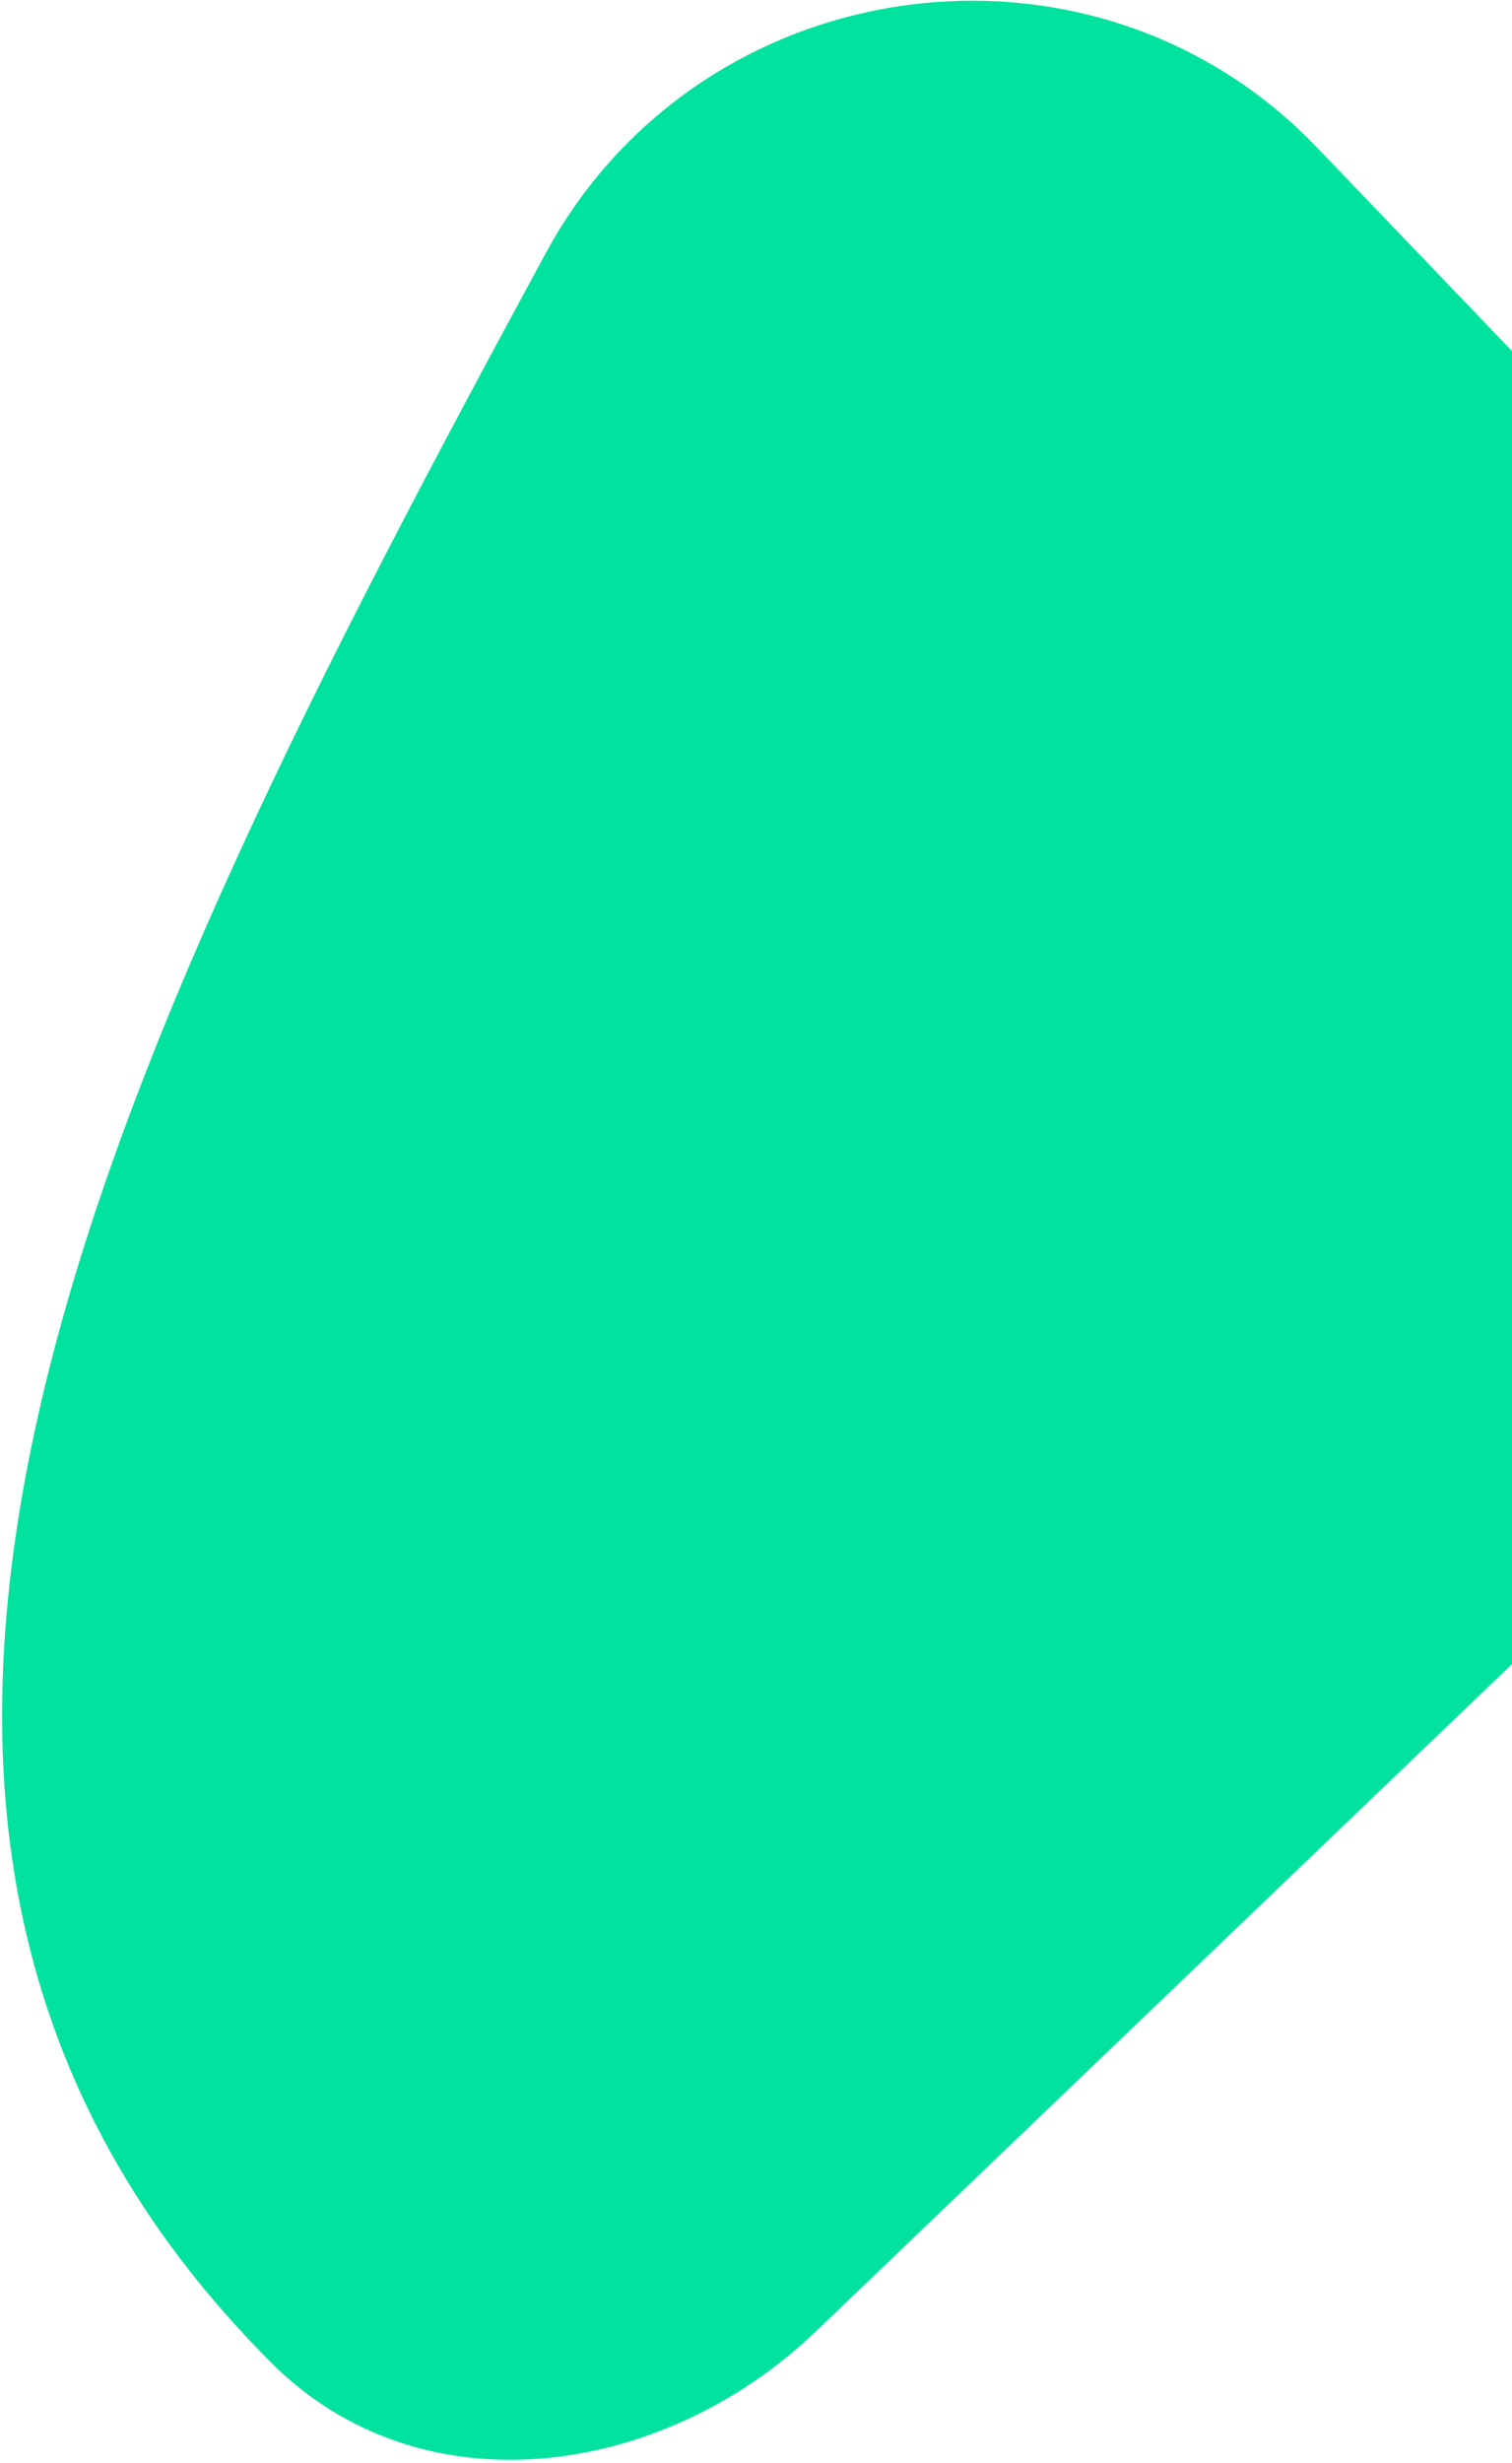 <svg width="288" height="469" viewBox="0 0 288 469" fill="none" xmlns="http://www.w3.org/2000/svg">
    <path
        d="M51.733 449.938C-51.119 347.101 18.532 205.782 103.963 48.183C133.411 -6.14 208.088 -16.547 250.84 28.067L412.895 197.179L155.414 443.914C126.264 471.848 80.283 478.485 51.733 449.938Z"
        fill="#00E29E"/>
</svg>
